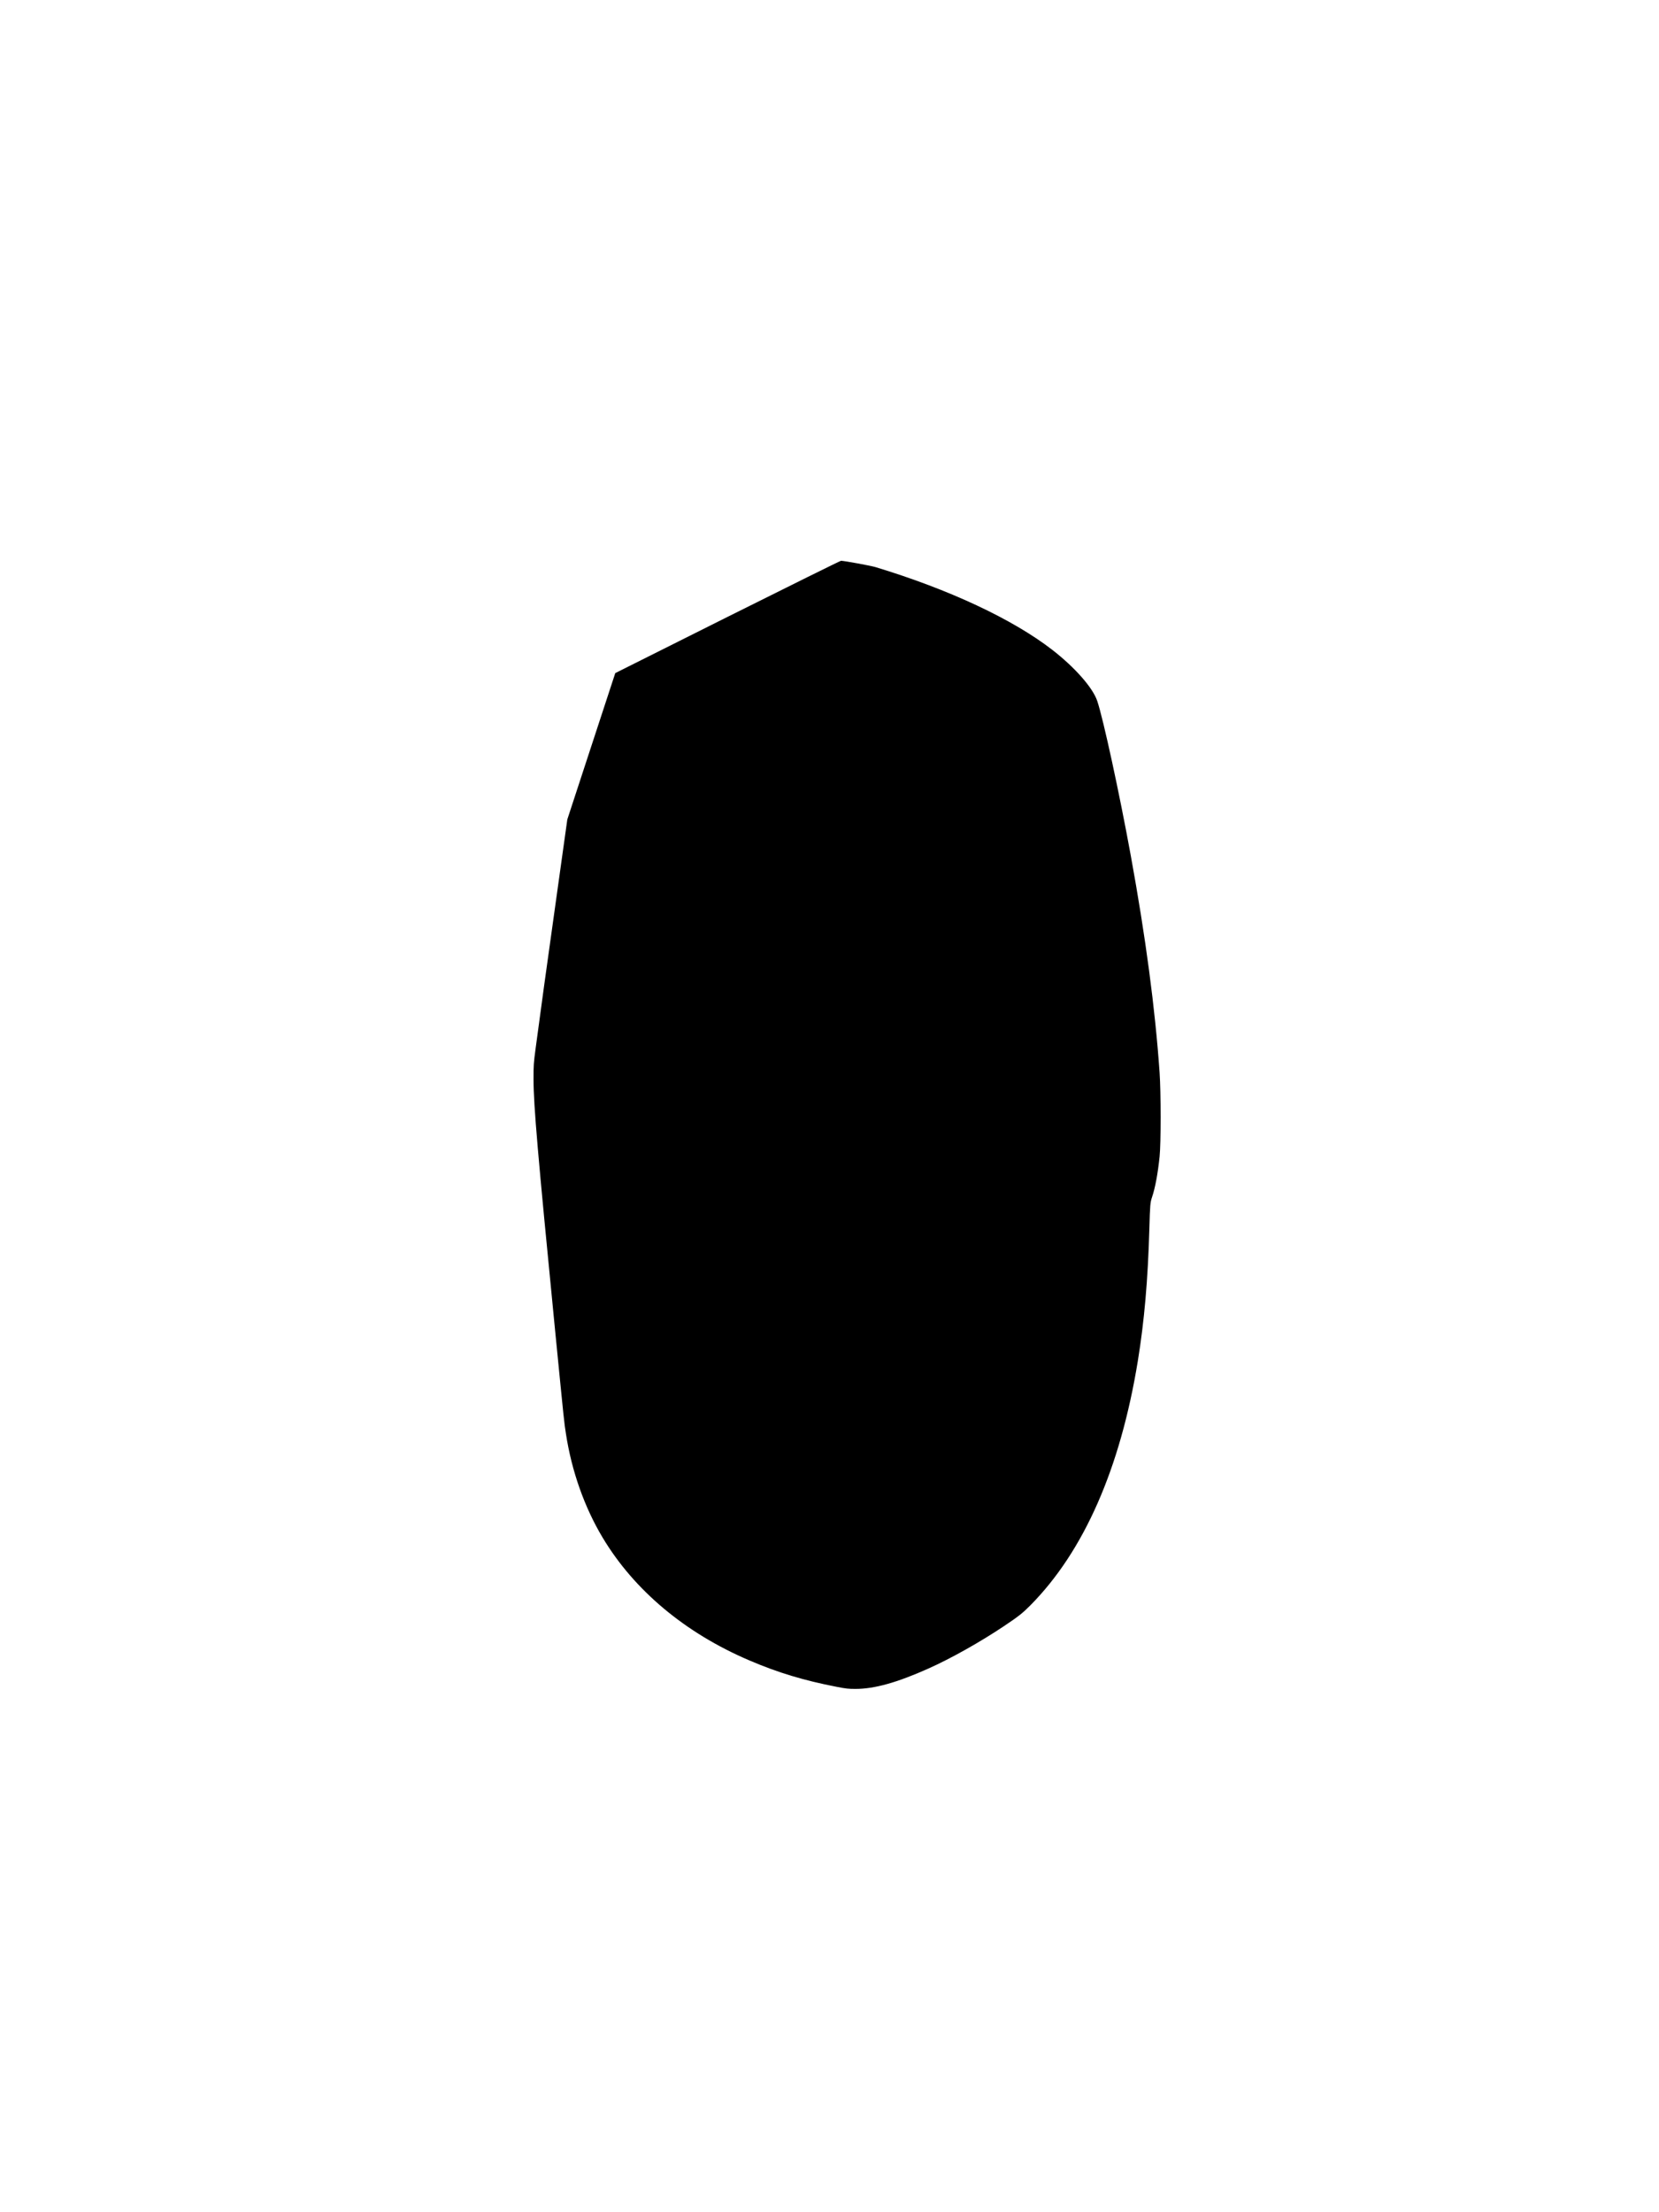 <?xml version="1.0" encoding="UTF-8" standalone="yes"?>
<svg version="1.0" xmlns="http://www.w3.org/2000/svg" width="100%" height="100%" viewBox="0 0 3024 4032" preserveAspectRatio="xMidYMid meet">
  <g transform="translate(0,4032) scale(0.1,-0.1)" fill="#000000" stroke="none">
    <path d="M13260 29076 l-2045 -1024 -437 -1333 -437 -1334 -195 -1395 c-183
-1304 -293 -2100 -383 -2780 -36 -273 -38 -297 -38 -565 1 -475 77 -1355 390
-4540 173 -1755 167 -1700 201 -1918 104 -679 338 -1340 669 -1892 577 -962
1504 -1738 2675 -2238 521 -223 992 -365 1595 -482 165 -32 209 -37 335 -37
348 -1 761 115 1335 372 406 181 946 485 1369 768 273 183 342 237 488 384
976 986 1639 2495 1958 4452 118 726 184 1475 210 2406 13 448 16 482 50 583
56 166 104 420 137 737 25 238 25 1164 0 1530 -81 1165 -253 2463 -527 3965
-206 1128 -500 2485 -610 2810 -82 242 -408 612 -822 933 -721 558 -1880 1100
-3220 1506 -84 26 -578 116 -628 115 -14 0 -945 -461 -2070 -1023z"/>
  </g>
</svg>